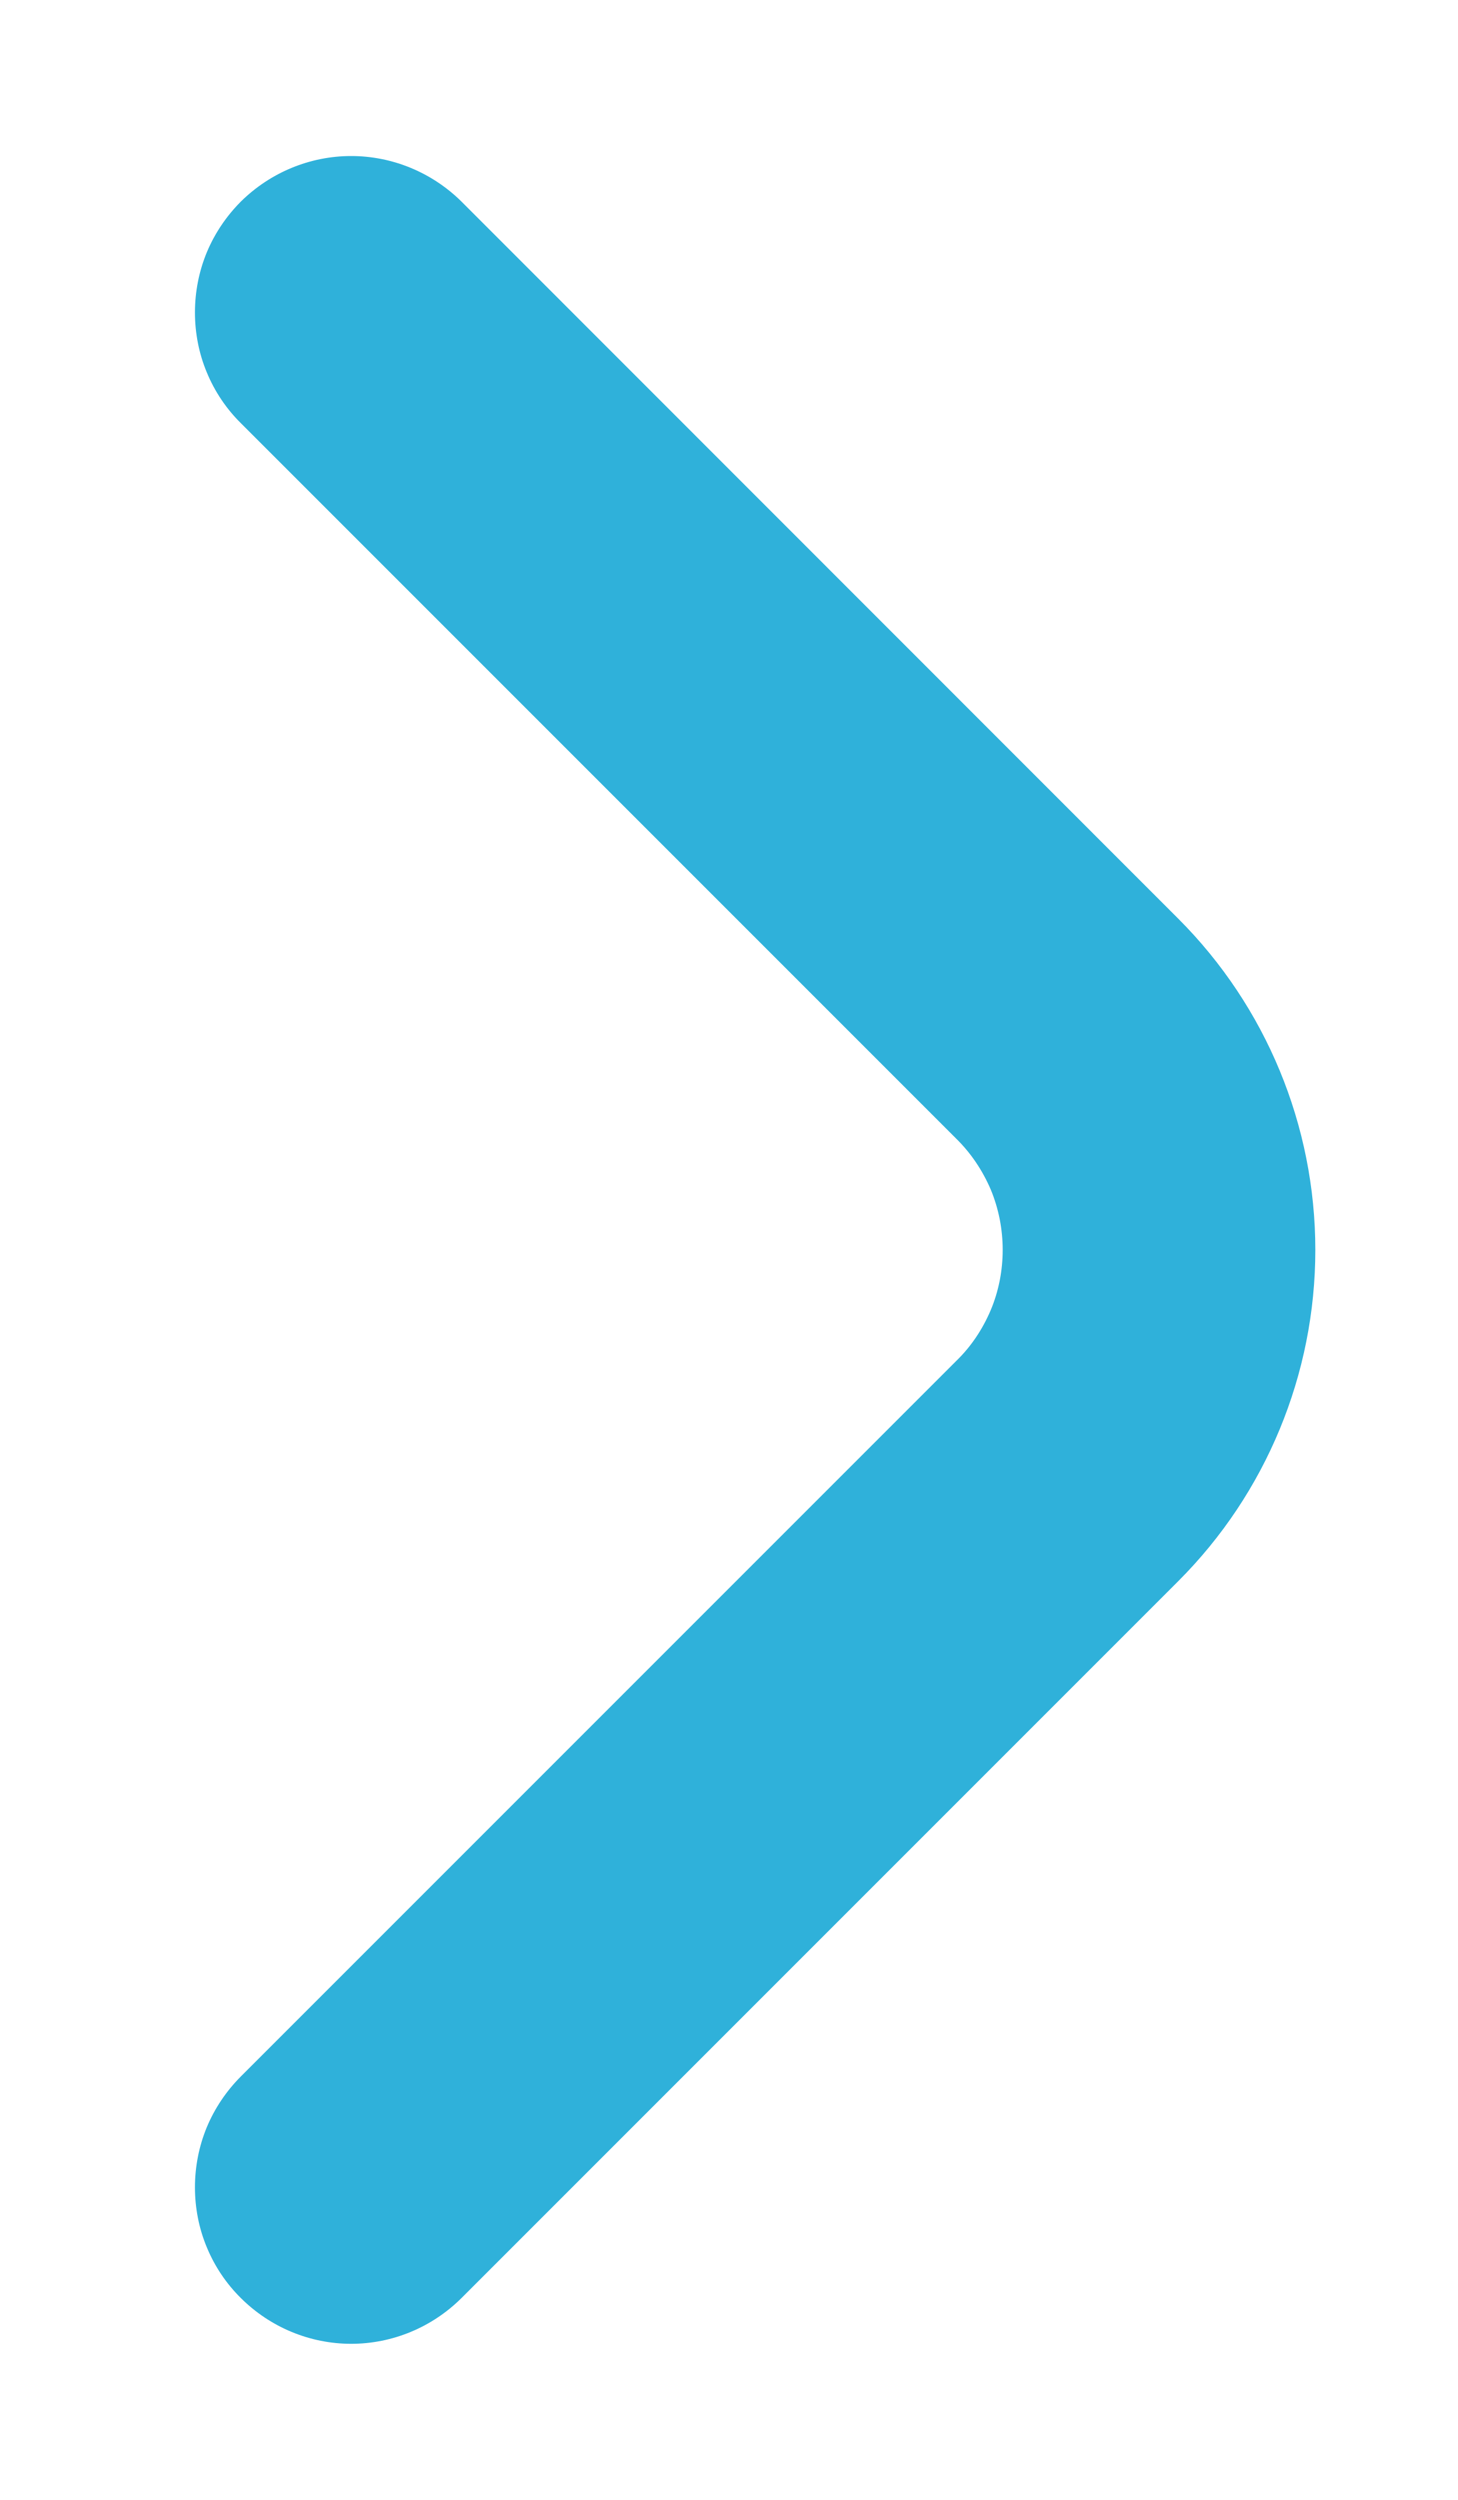 <svg xmlns="http://www.w3.org/2000/svg" width="7" height="12" viewBox="0 0 7 12" fill="none"><path d="M1.157 0.967C1.087 1.037 1.031 1.12 0.993 1.211C0.955 1.303 0.936 1.401 0.936 1.5C0.936 1.599 0.955 1.697 0.993 1.788C1.031 1.88 1.087 1.963 1.157 2.032L4.592 5.467C4.663 5.537 4.718 5.62 4.757 5.711C4.795 5.803 4.814 5.901 4.814 6C4.814 6.099 4.795 6.197 4.757 6.288C4.718 6.38 4.663 6.463 4.592 6.532L1.157 9.967C1.087 10.037 1.031 10.12 0.993 10.211C0.955 10.303 0.936 10.401 0.936 10.5C0.936 10.599 0.955 10.697 0.993 10.788C1.031 10.88 1.087 10.963 1.157 11.032C1.298 11.172 1.488 11.251 1.686 11.251C1.884 11.251 2.074 11.172 2.215 11.032L5.657 7.59C6.079 7.168 6.315 6.596 6.315 6C6.315 5.404 6.079 4.832 5.657 4.41L2.215 0.967C2.074 0.828 1.884 0.749 1.686 0.749C1.488 0.749 1.298 0.828 1.157 0.967Z" fill="#2FB1DA"></path></svg>